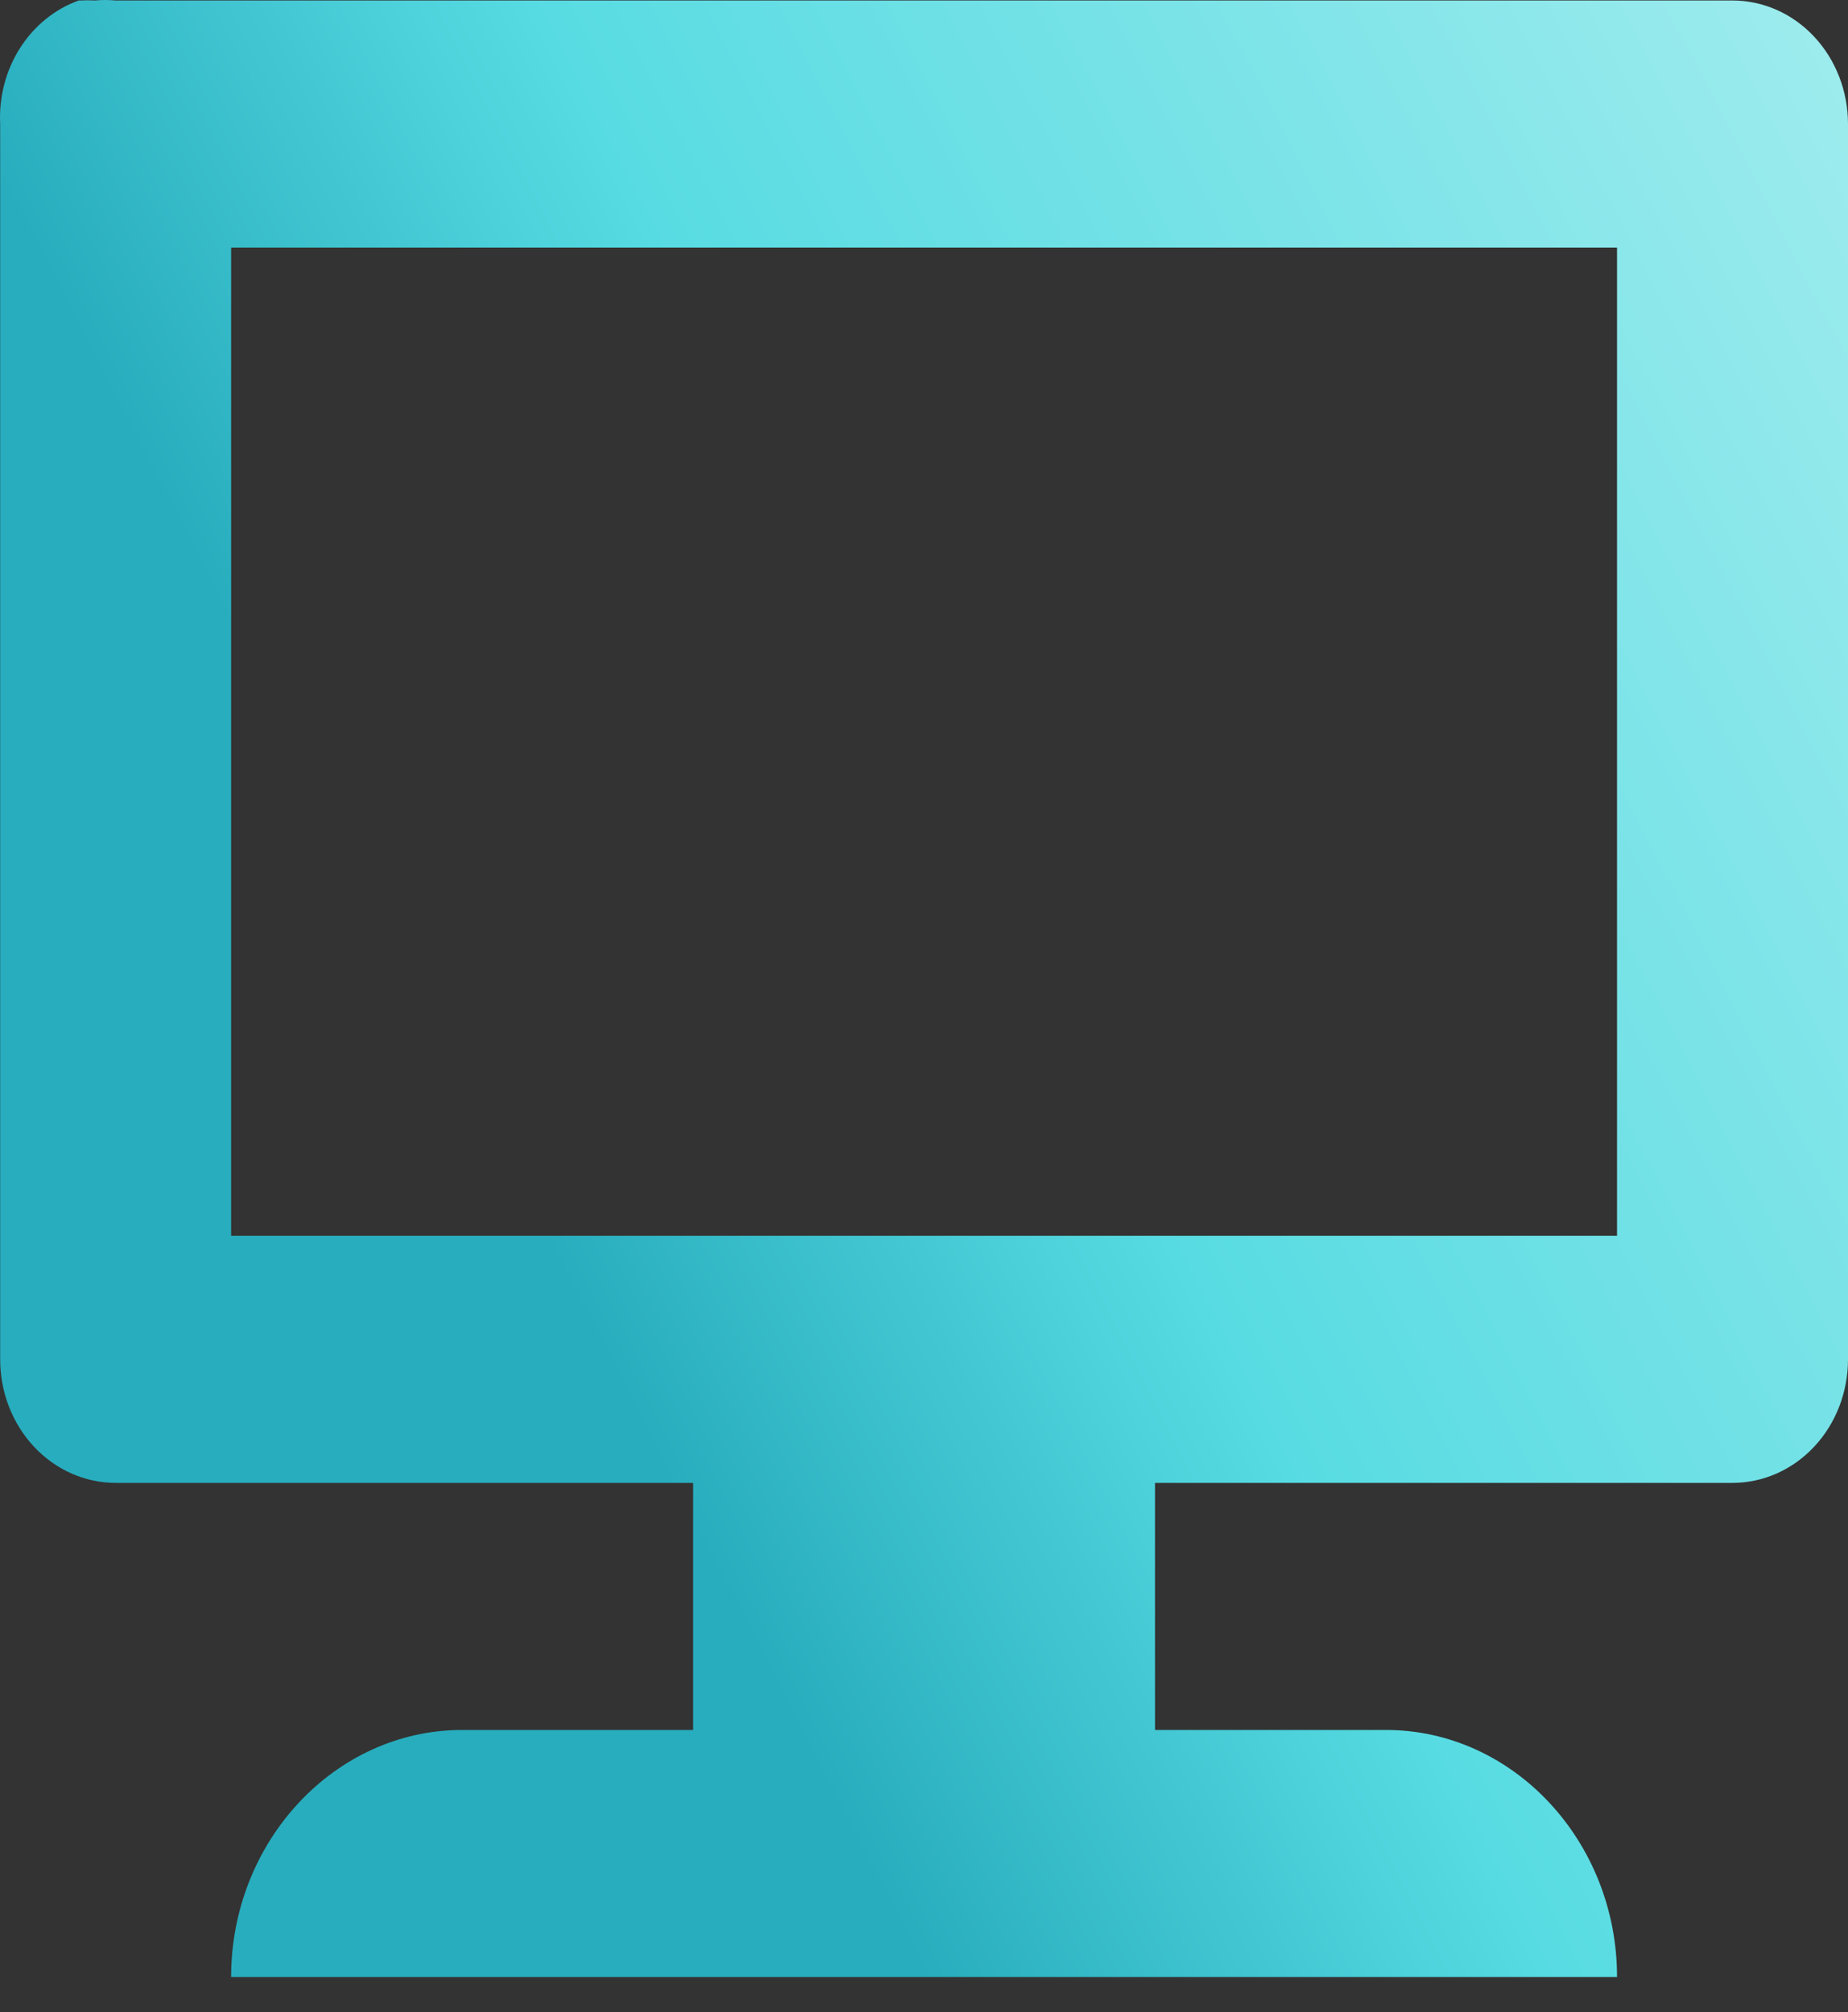 <svg width="45" height="49" viewBox="0 0 45 49" fill="none" xmlns="http://www.w3.org/2000/svg">
<rect x="0" y="0" width="45" height="49" fill="#333333" stroke="none"/>
<path d="M1.916 0.012C1.334 0.222 0.832 0.629 0.487 1.172C0.141 1.715 -0.028 2.364 0.004 3.02V33.103C0.004 33.901 0.3 34.666 0.828 35.23C1.355 35.794 2.07 36.111 2.816 36.111H16.877V42.128H11.253C8.159 42.128 5.628 44.835 5.628 48.144H39.376C39.376 44.835 36.844 42.128 33.751 42.128H28.126V36.111H42.188C42.934 36.111 43.649 35.794 44.176 35.23C44.704 34.666 45 33.901 45 33.103V3.02C45 2.223 44.704 1.457 44.176 0.893C43.649 0.329 42.934 0.012 42.188 0.012L2.816 0.012C2.648 -0.004 2.478 -0.004 2.31 0.012C2.197 0.005 2.085 0.005 1.972 0.012L1.916 0.012ZM5.628 6.029H39.376V30.095H5.628V6.029Z" fill="url(#paint0_linear_1_274)"/>
<defs>
<linearGradient id="paint0_linear_1_274" x1="33.516" y1="-56.168" x2="-17.636" y2="-29.843" gradientUnits="userSpaceOnUse">
<stop stop-color="#C6F5F4"/>
<stop offset="0.766" stop-color="#57DBE2"/>
<stop offset="1" stop-color="#28ADBE"/>
</linearGradient>
</defs>
</svg>
